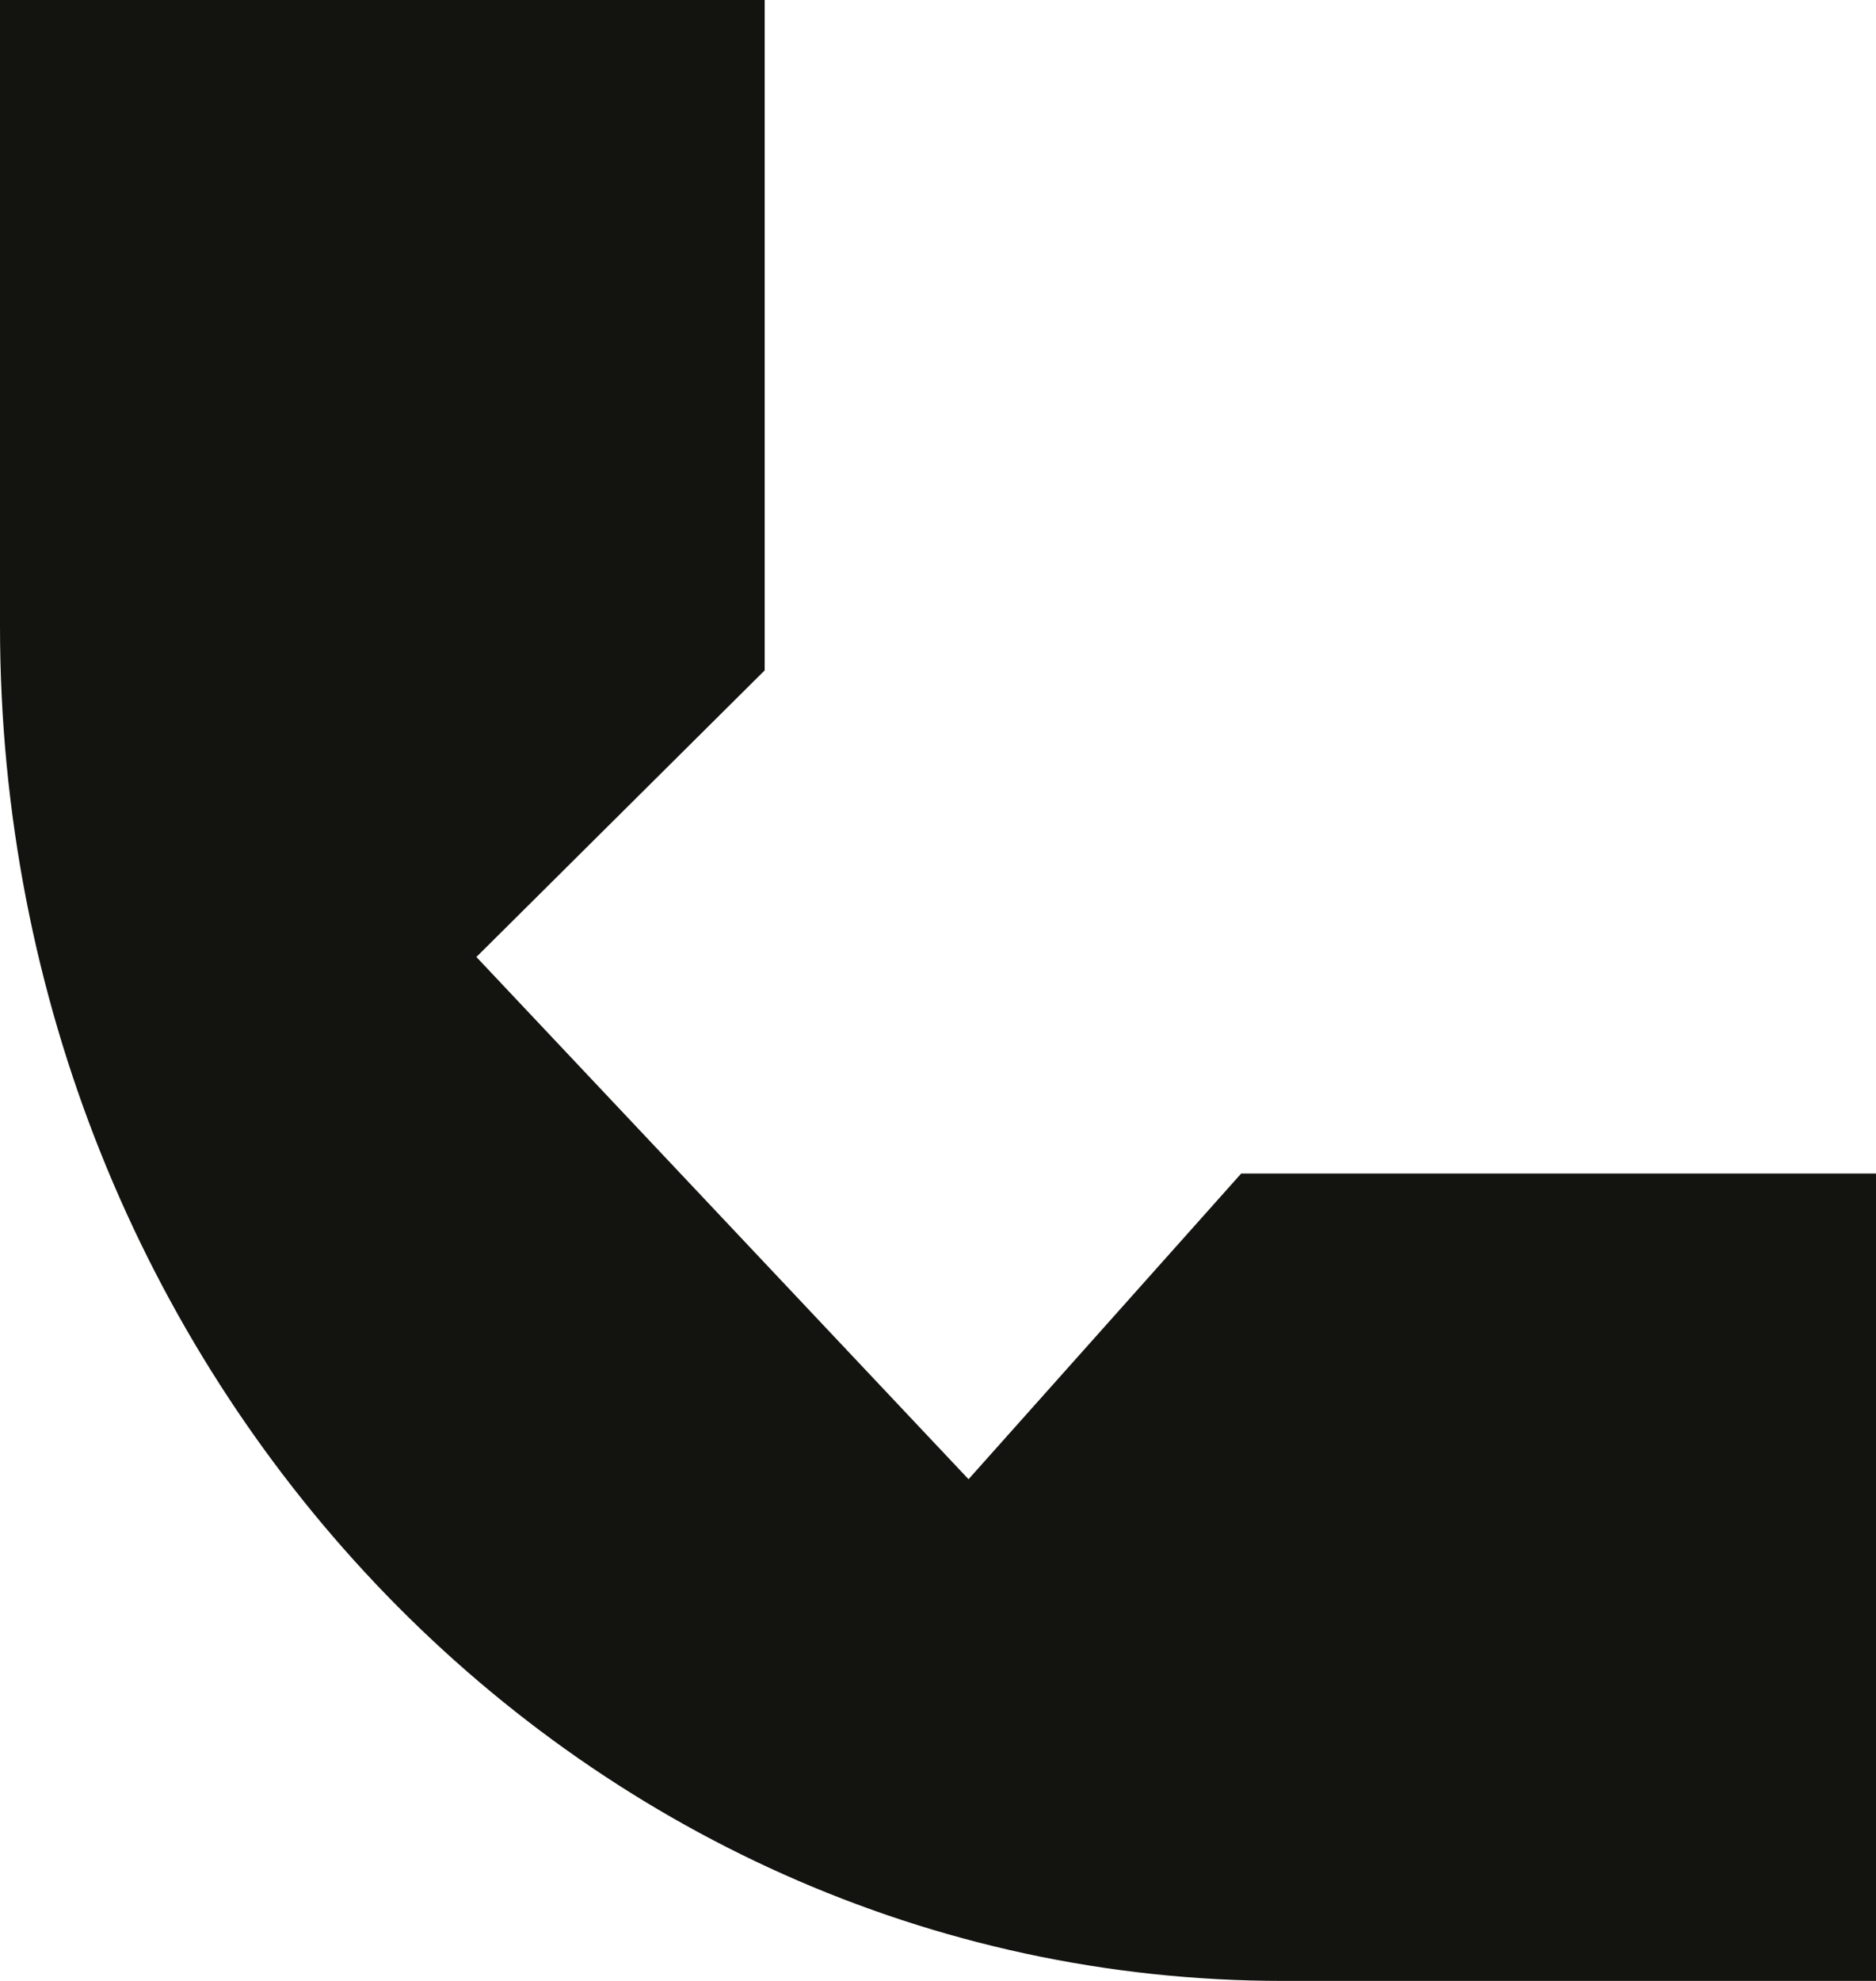 <svg width="18" height="19" viewBox="0 0 18 19" fill="none" xmlns="http://www.w3.org/2000/svg">
<g clip-path="url(#clip0_322_1640)">
<path d="M11.909 11.256L9.293 14.188L4.571 9.179L7.337 6.43V0H0V6.003C0 13.181 5.513 19 12.313 19H18V11.256H11.909Z" fill="#13130F"/>
</g>
<defs>
<clipPath id="clip0_322_1640">
<rect width="18" height="19" fill="white"/>
</clipPath>
</defs>
</svg>
